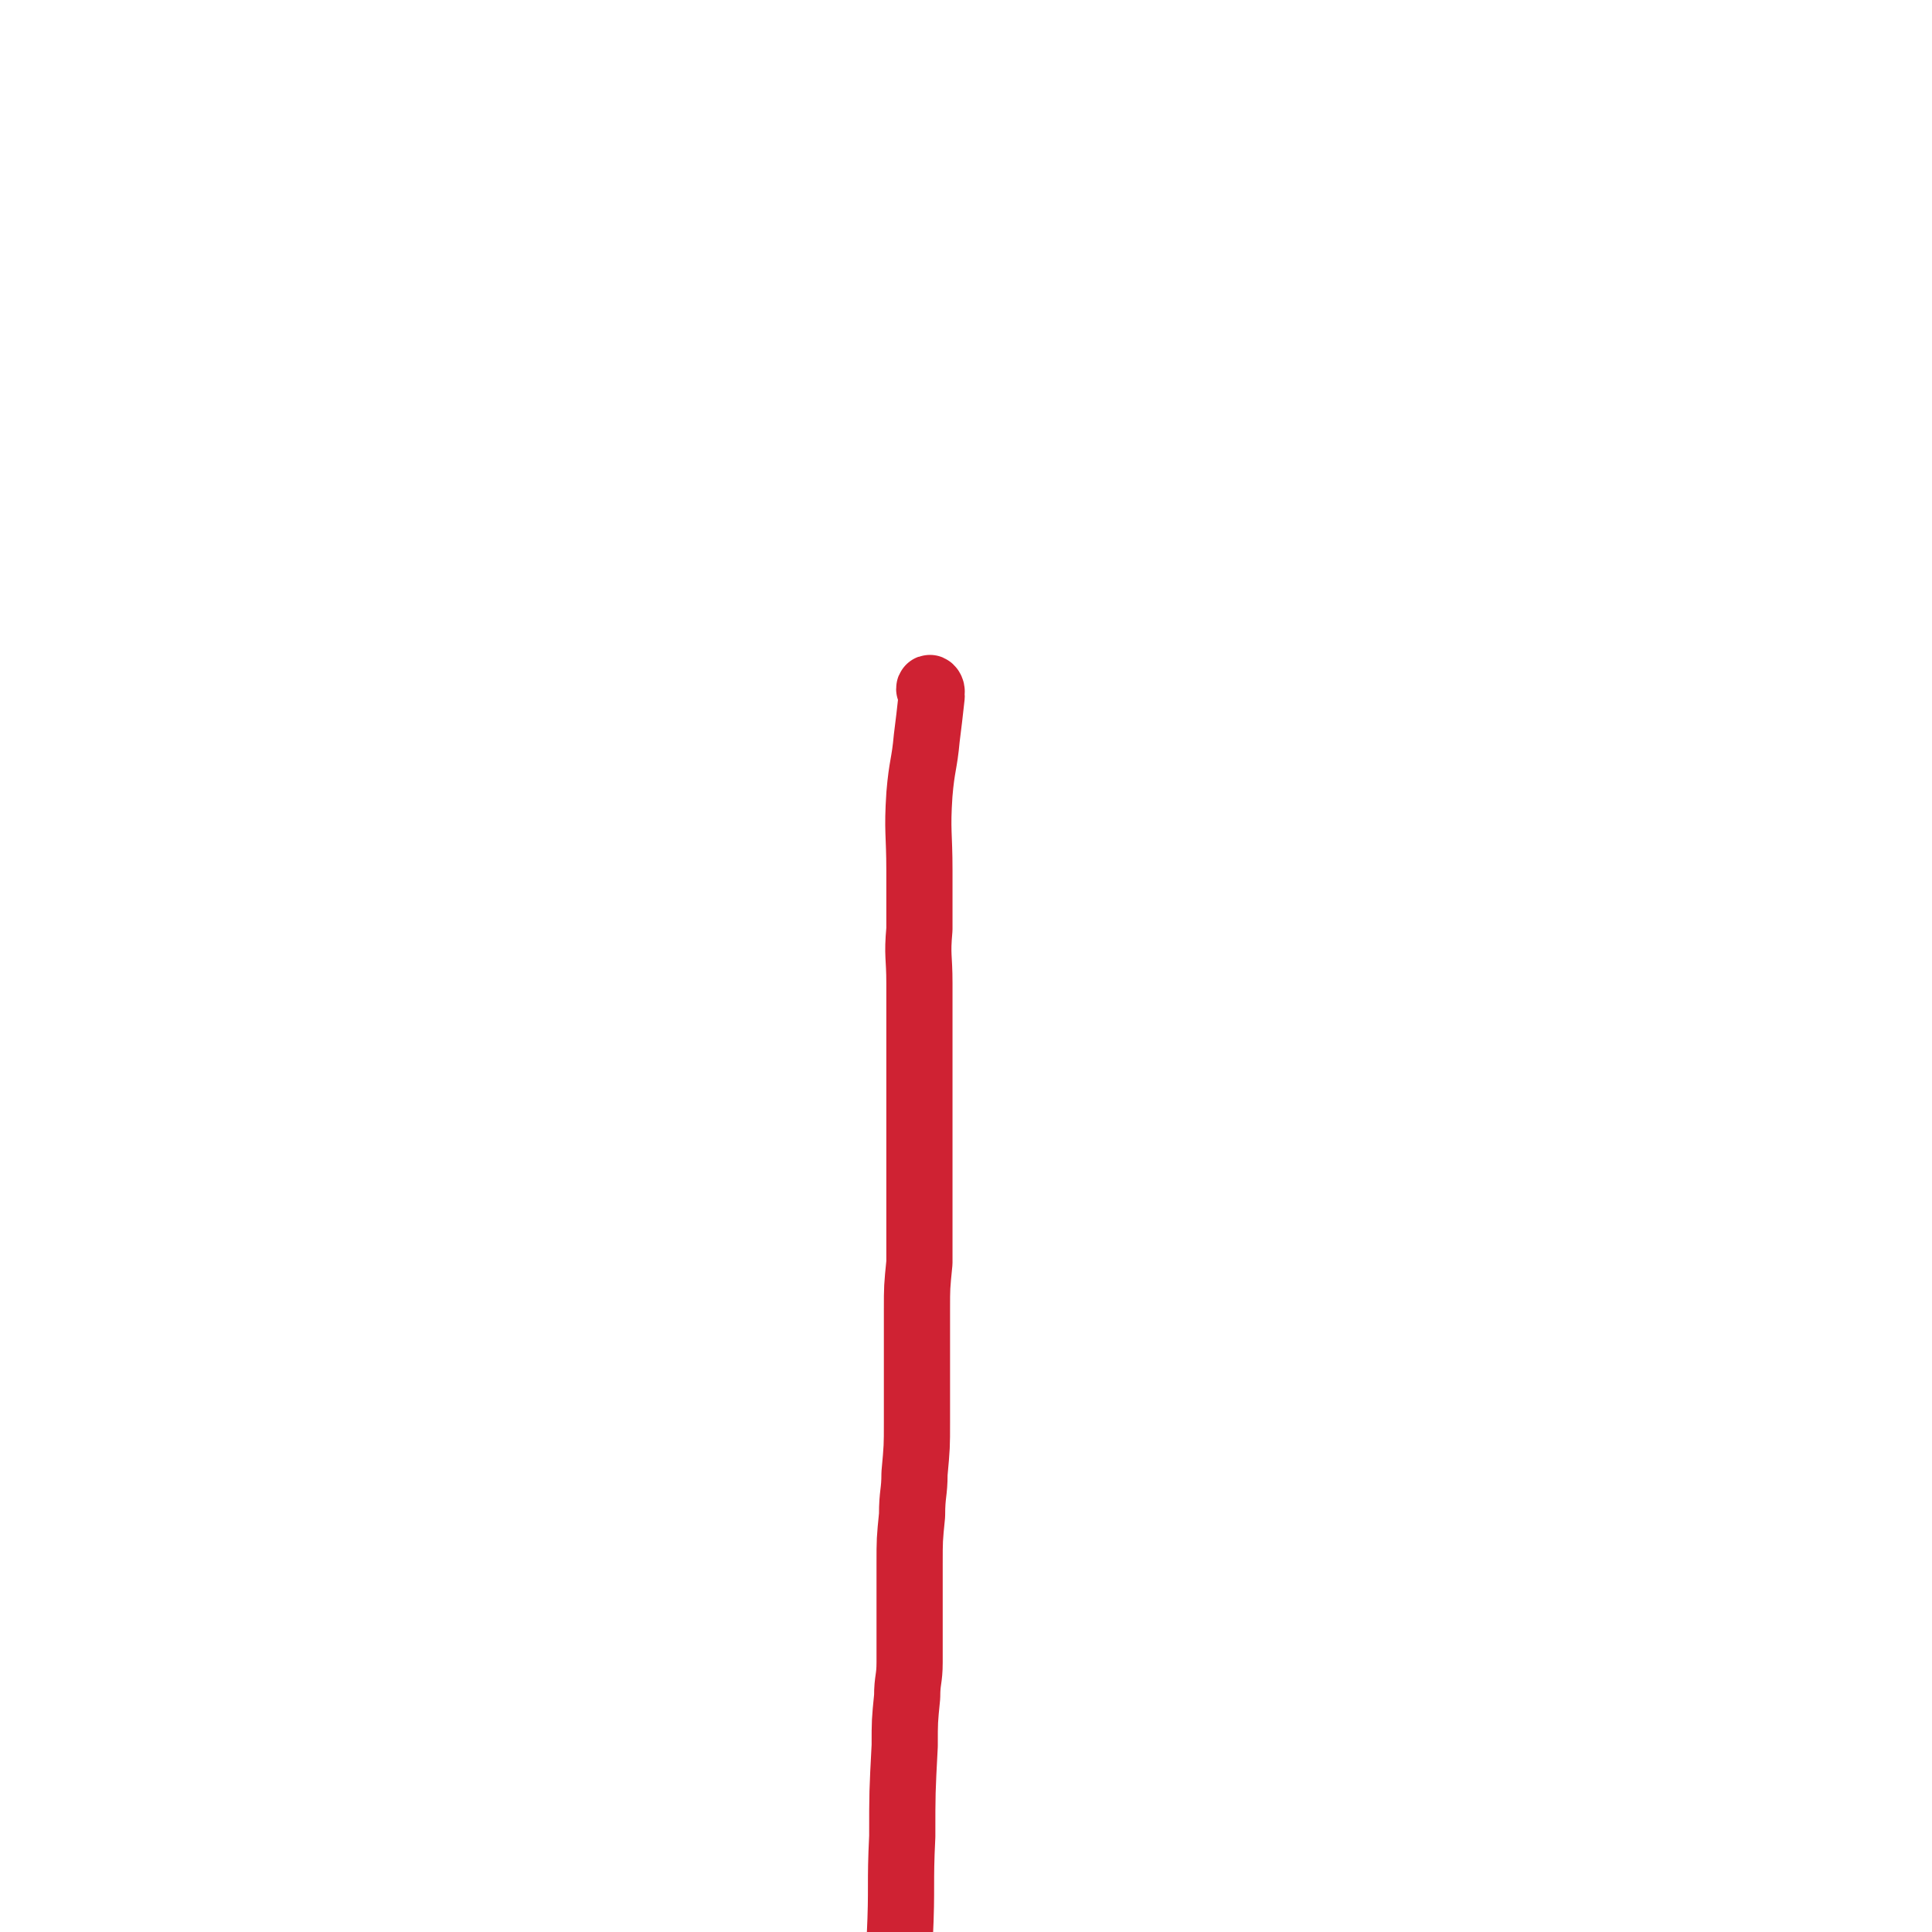 <svg viewBox='0 0 788 788' version='1.1' xmlns='http://www.w3.org/2000/svg' xmlns:xlink='http://www.w3.org/1999/xlink'><g fill='none' stroke='#CF2233' stroke-width='27' stroke-linecap='round' stroke-linejoin='round'><path d='M380,282c0,-1 -1,-2 -1,-1 0,0 1,1 1,3 -1,9 -1,9 -2,17 -1,11 -2,11 -3,23 -1,15 0,16 0,31 0,12 0,12 0,24 -1,11 0,11 0,22 0,12 0,12 0,23 0,11 0,11 0,22 0,12 0,12 0,24 0,10 0,10 0,20 0,12 0,12 0,25 -1,10 -1,10 -1,19 0,12 0,12 0,23 0,11 0,11 0,23 0,10 0,10 -1,21 0,8 -1,8 -1,17 -1,10 -1,10 -1,20 0,10 0,10 0,21 0,9 0,9 0,19 0,7 -1,7 -1,14 -1,10 -1,10 -1,20 -1,19 -1,19 -1,37 -1,20 0,20 -1,41 0,2 0,2 0,4 '/></g>
</svg>